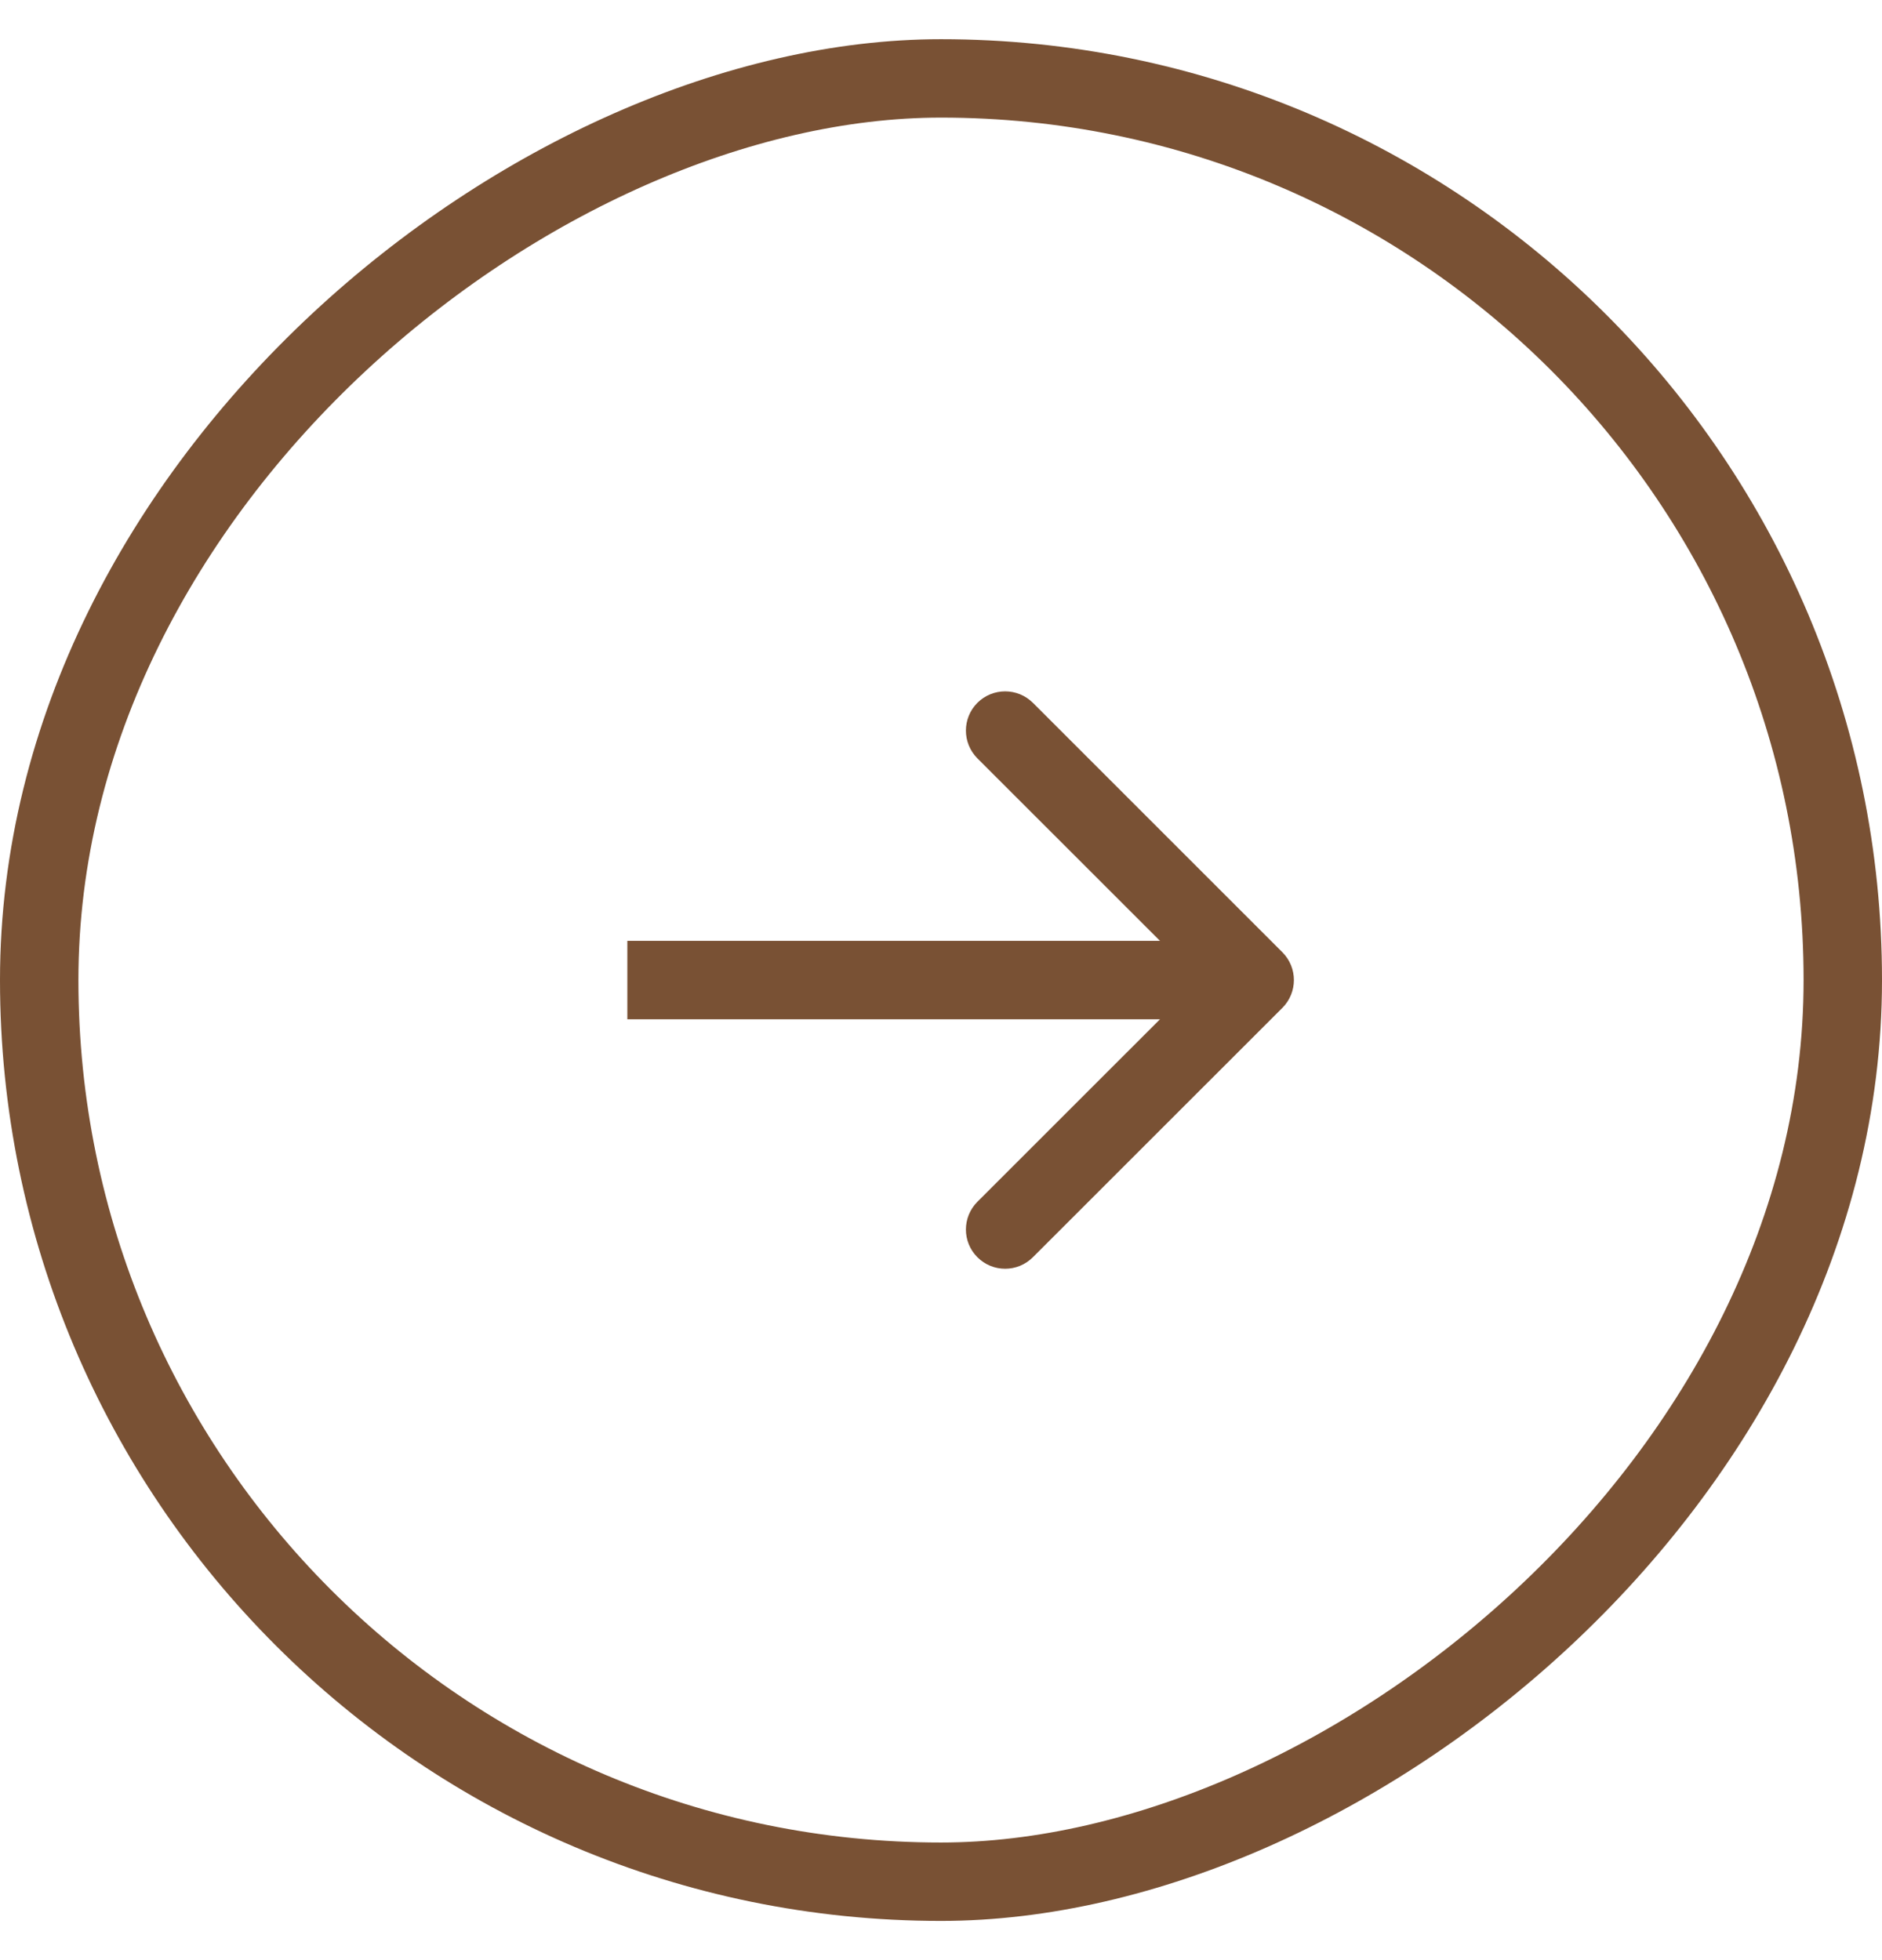 <?xml version="1.0" encoding="UTF-8"?> <svg xmlns="http://www.w3.org/2000/svg" width="24px" height="25px" viewBox="0 0 24 25" fill="none" transform="rotate(0) scale(1, 1)"><rect x="0.5" y="24" width="23" height="23" rx="11.5" transform="rotate(-90 0.5 24)" stroke="#795134"></rect><path d="M16.354 12.854C16.549 12.658 16.549 12.342 16.354 12.146L13.172 8.964C12.976 8.769 12.66 8.769 12.464 8.964C12.269 9.16 12.269 9.476 12.464 9.672L15.293 12.5L12.464 15.328C12.269 15.524 12.269 15.84 12.464 16.035C12.66 16.231 12.976 16.231 13.172 16.035L16.354 12.854ZM8 13L16 13L16 12L8 12L8 13Z" fill="#795134"></path></svg> 